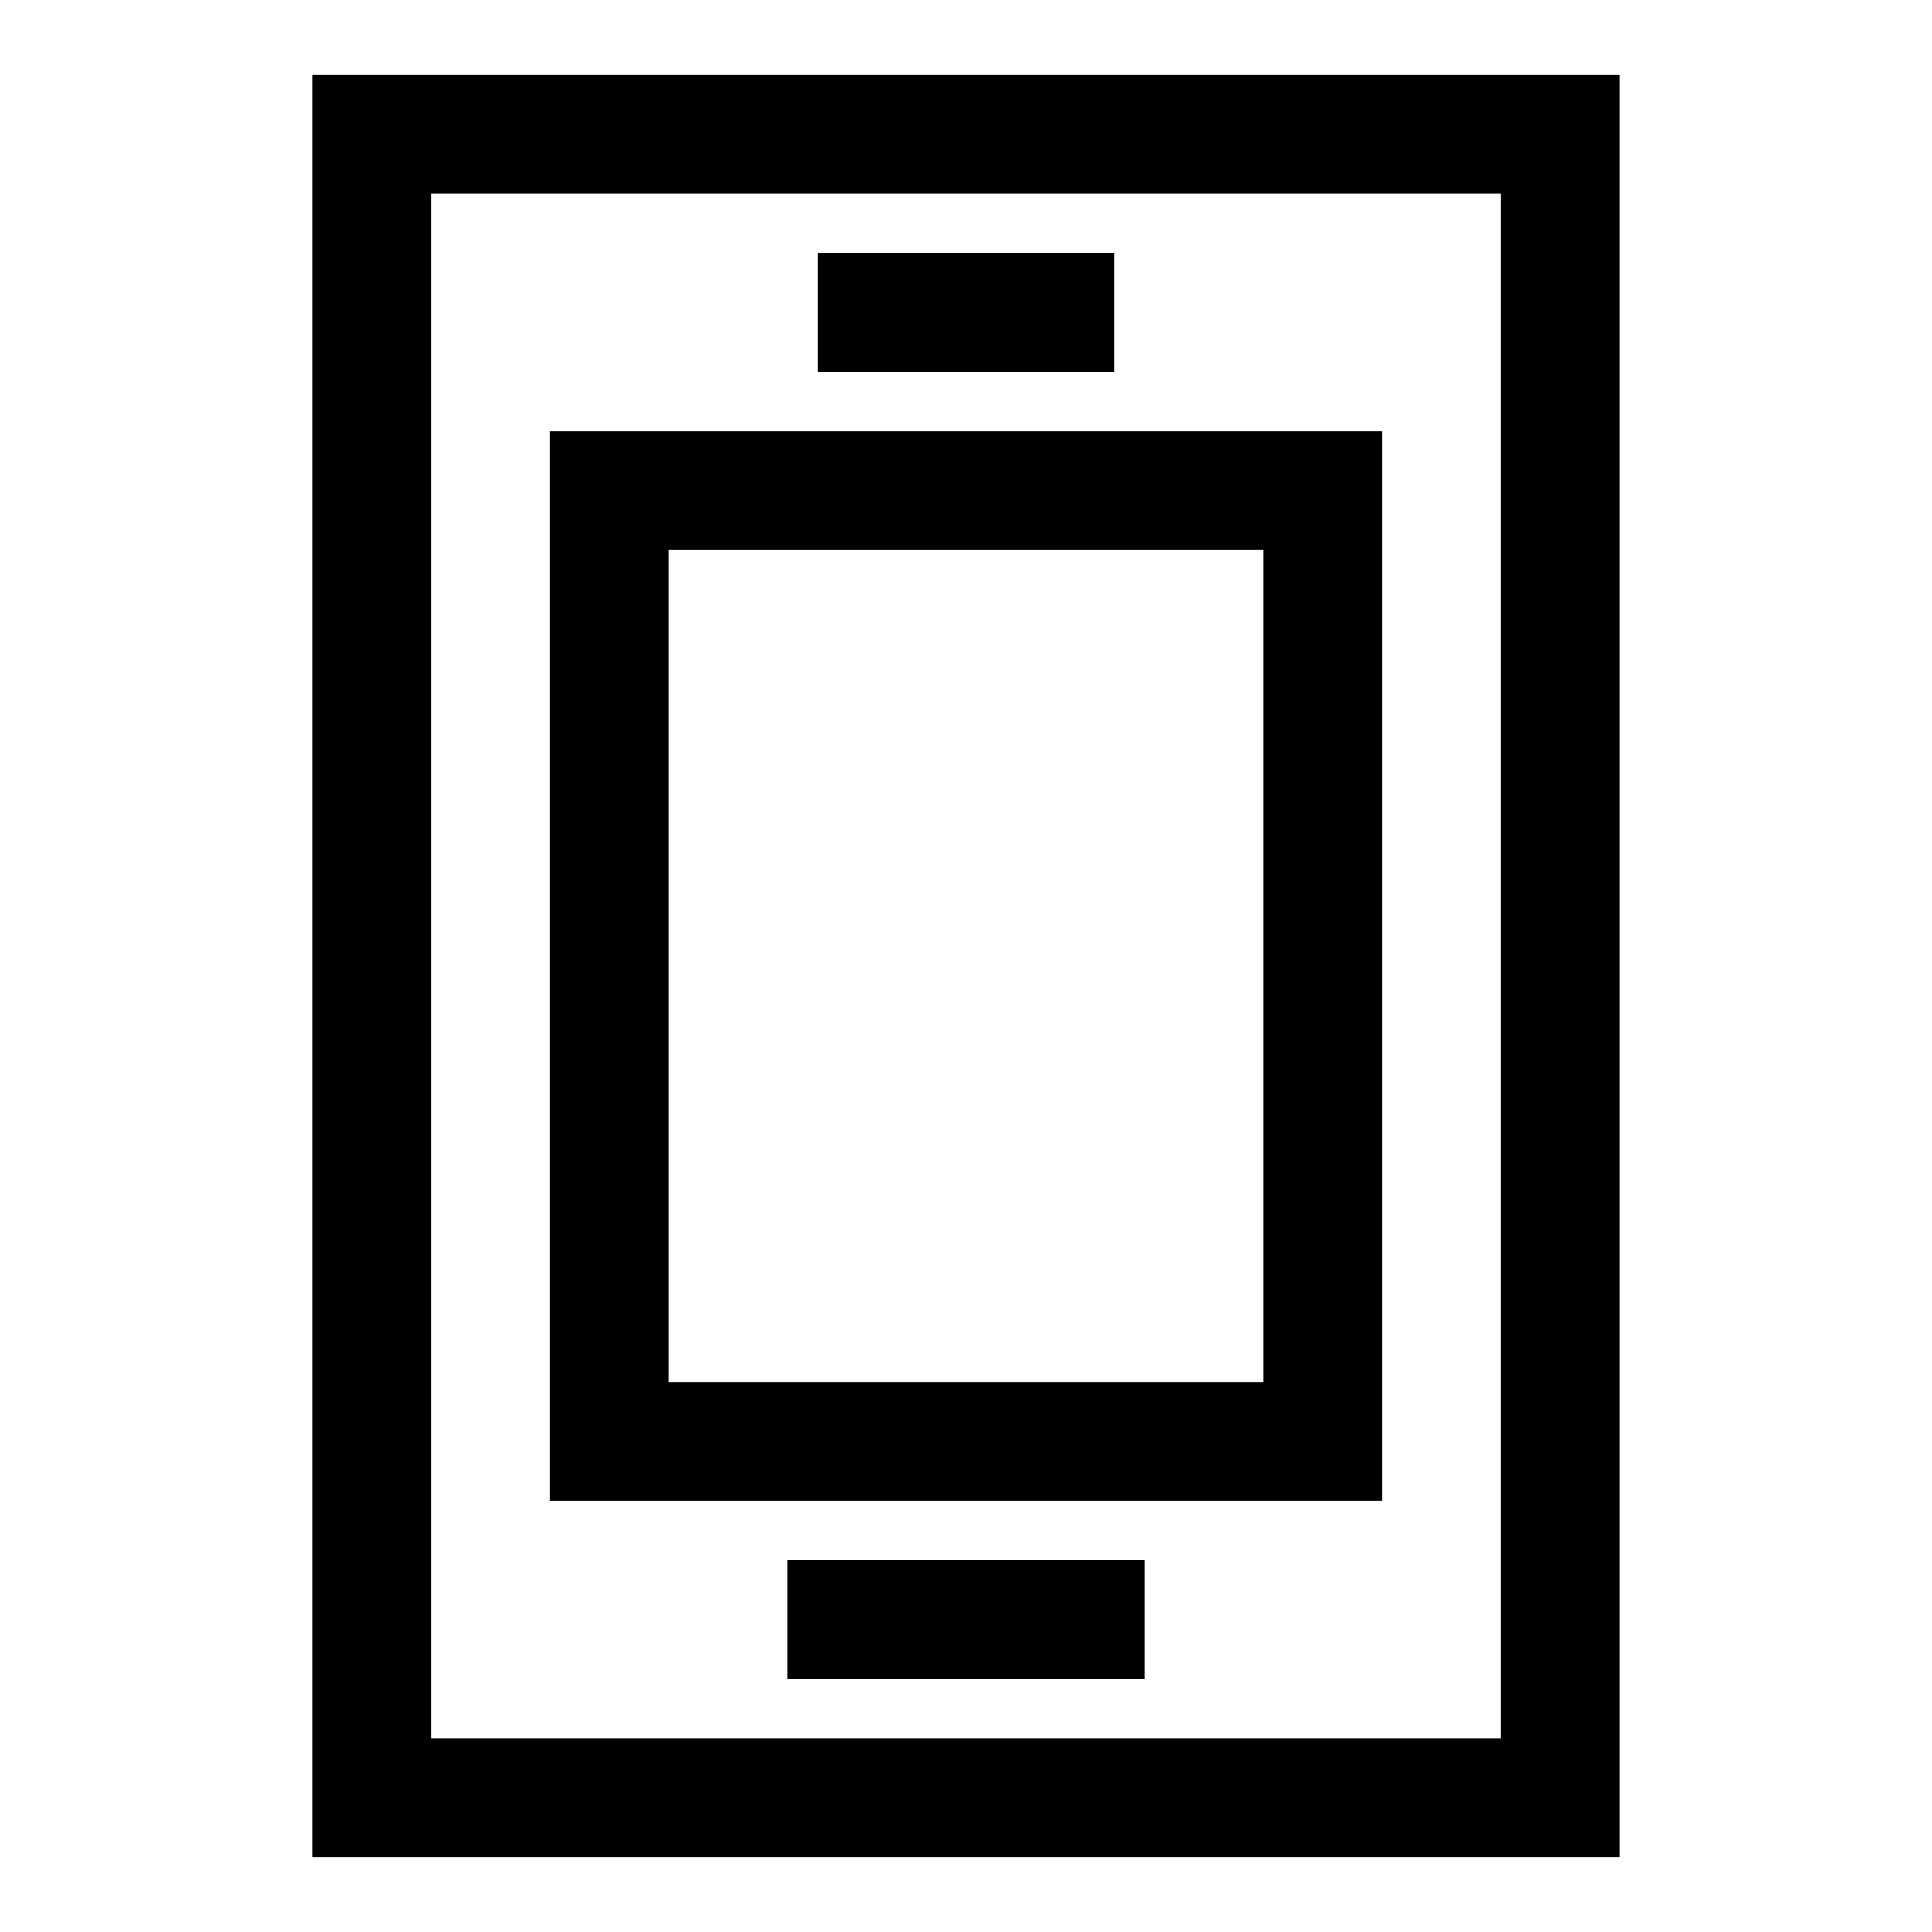 <?xml version="1.0" encoding="UTF-8"?>
<!-- Uploaded to: SVG Repo, www.svgrepo.com, Generator: SVG Repo Mixer Tools -->
<svg fill="#000000" width="800px" height="800px" version="1.1" viewBox="144 144 512 512" xmlns="http://www.w3.org/2000/svg">
 <g>
  <path d="m573.18 636.16h-346.37v-472.32h346.37zm-314.88-31.488h283.39v-409.35h-283.39z"/>
  <path d="m510.21 541.7h-220.42v-283.39h220.42zm-188.93-31.488h157.44v-220.42h-157.44z"/>
  <path d="m360.64 211.07h78.719v31.488h-78.719z"/>
  <path d="m352.77 557.44h94.465v31.488h-94.465z"/>
 </g>
</svg>